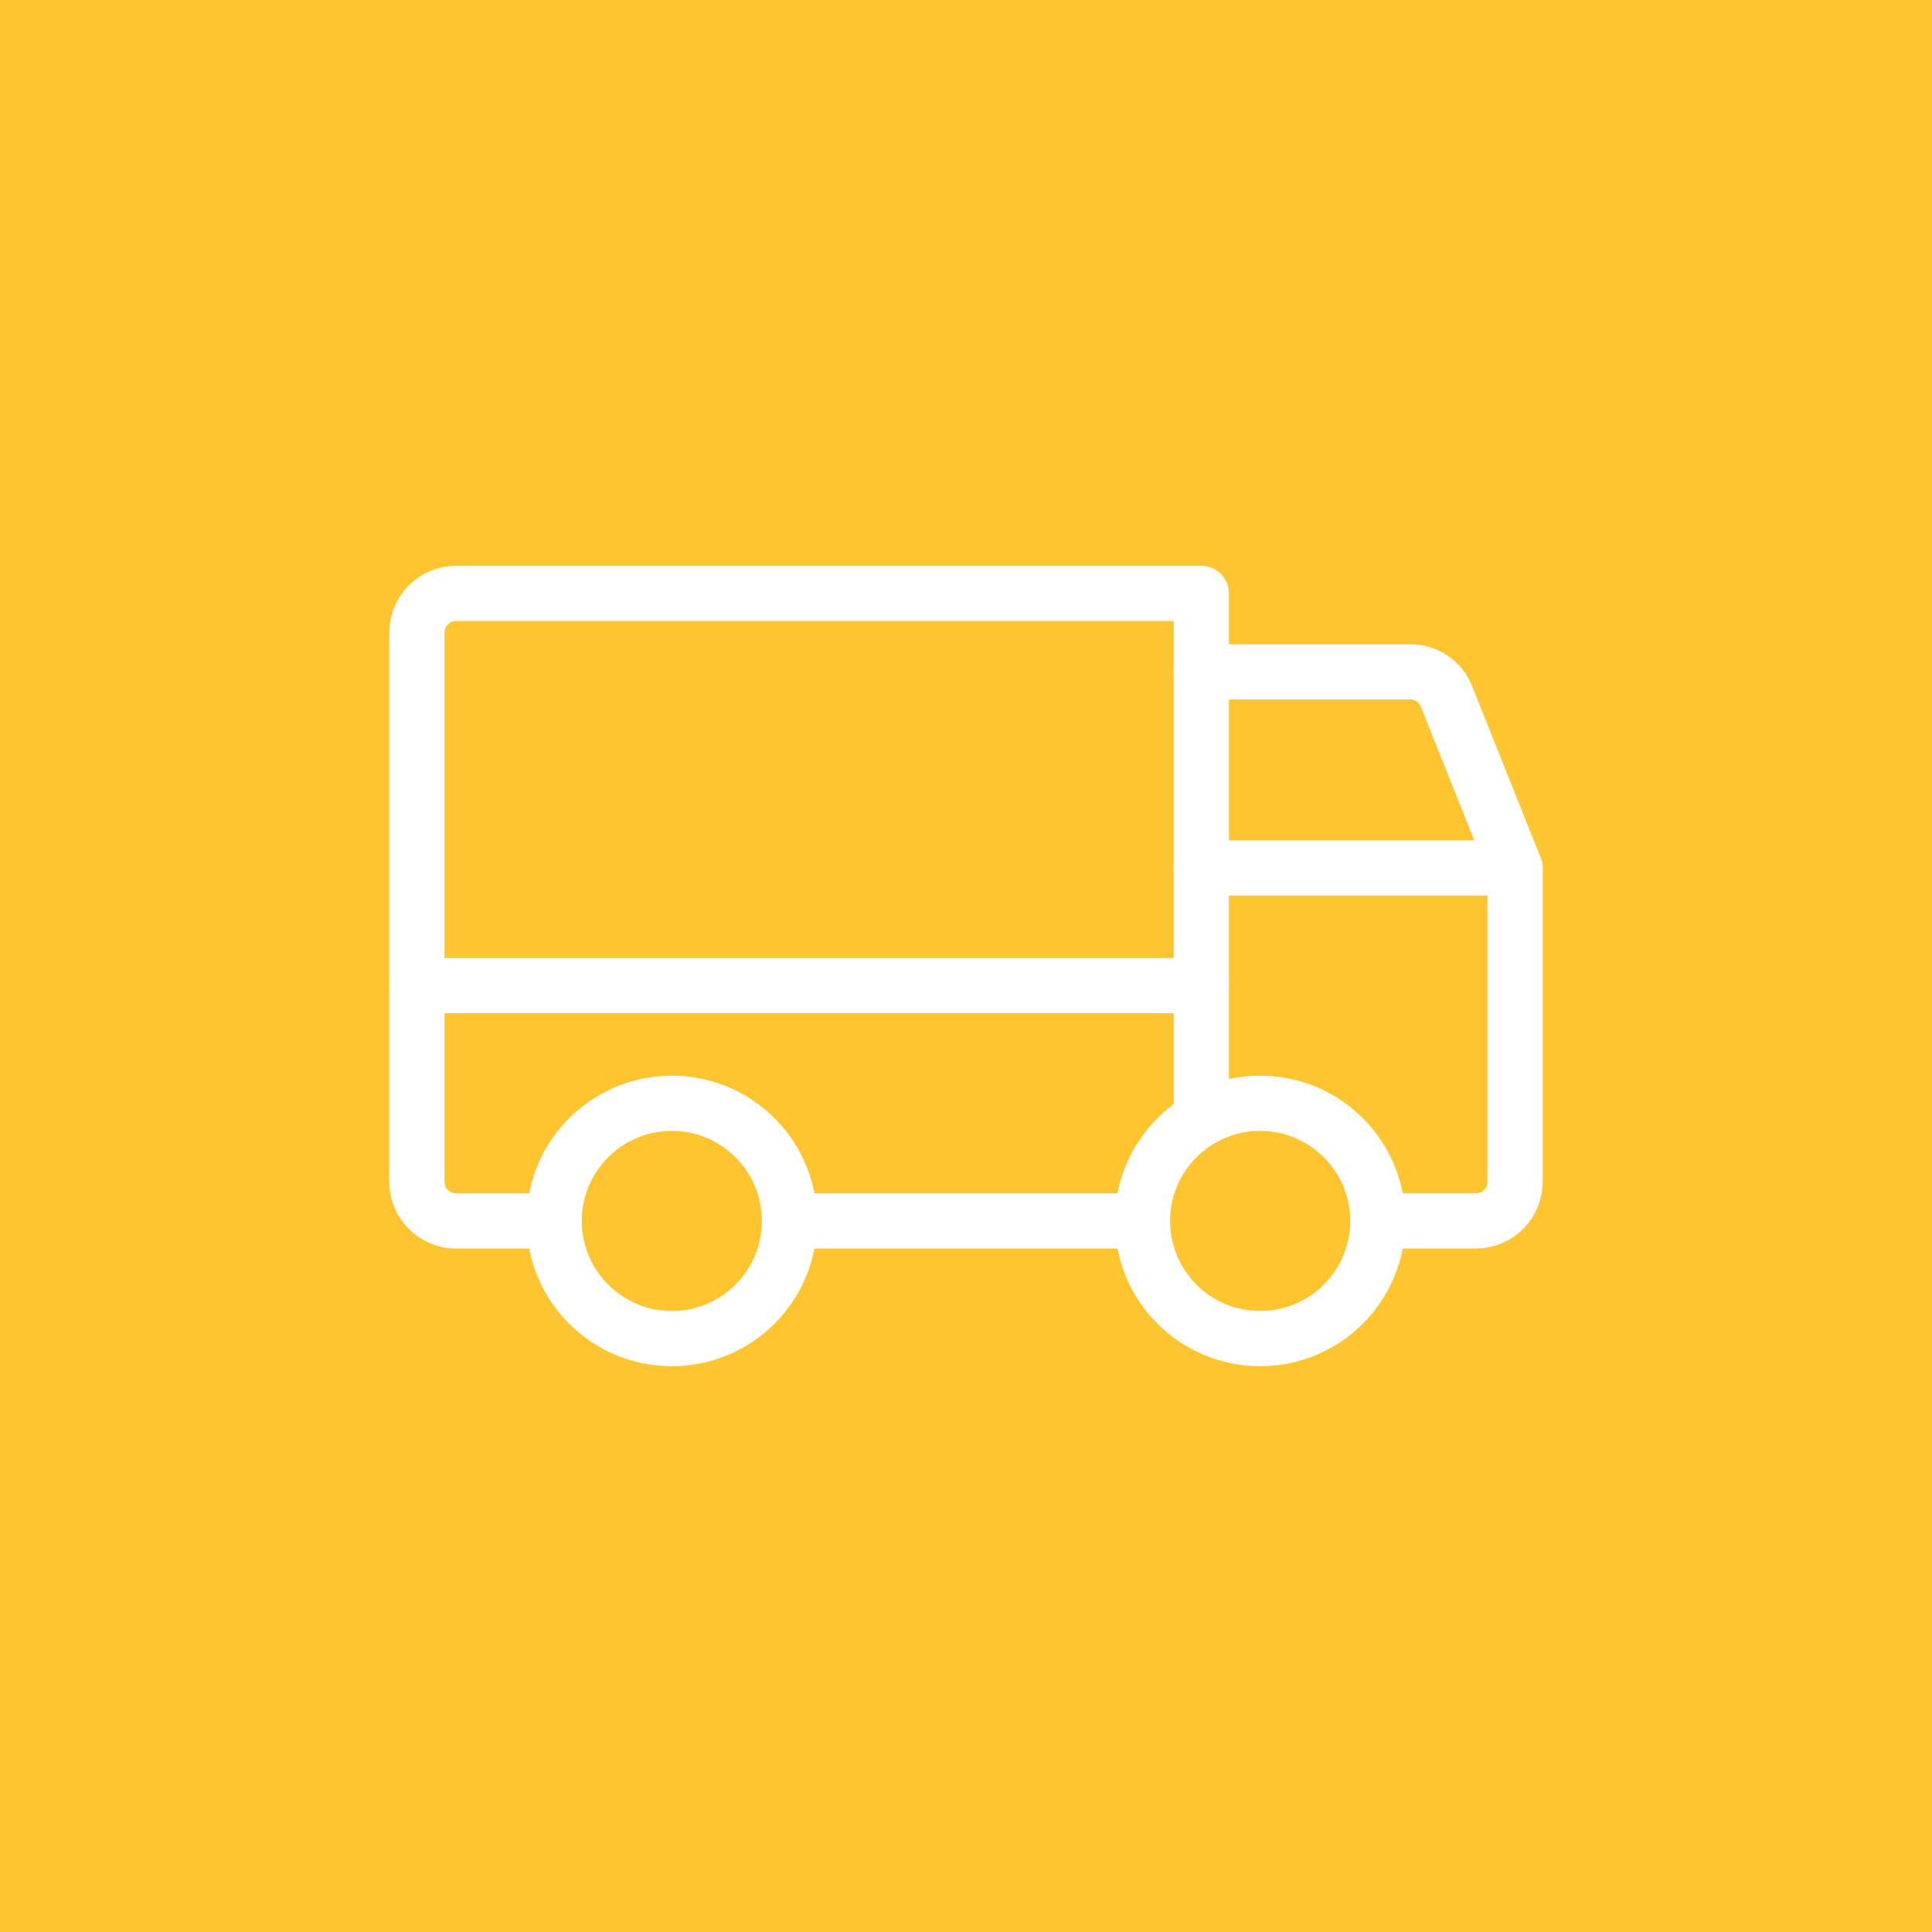 <svg width="70" height="70" viewBox="0 0 70 70" fill="none" xmlns="http://www.w3.org/2000/svg">
<rect width="70" height="70" fill="#FFC531"/>
<path d="M43.526 24.342H51.093C51.377 24.34 51.654 24.424 51.888 24.583C52.123 24.741 52.304 24.967 52.408 25.23L54.895 31.448" stroke="white" stroke-width="2" stroke-linecap="round" stroke-linejoin="round"/>
<path d="M15.105 35.71H43.526" stroke="white" stroke-width="2" stroke-linecap="round" stroke-linejoin="round"/>
<path d="M45.658 48.5C48.012 48.5 49.921 46.591 49.921 44.237C49.921 41.882 48.012 39.974 45.658 39.974C43.303 39.974 41.395 41.882 41.395 44.237C41.395 46.591 43.303 48.5 45.658 48.5Z" stroke="white" stroke-width="2" stroke-miterlimit="10"/>
<path d="M24.342 48.5C26.697 48.5 28.605 46.591 28.605 44.237C28.605 41.882 26.697 39.974 24.342 39.974C21.988 39.974 20.079 41.882 20.079 44.237C20.079 46.591 21.988 48.5 24.342 48.5Z" stroke="white" stroke-width="2" stroke-miterlimit="10"/>
<path d="M41.395 44.237H28.605" stroke="white" stroke-width="2" stroke-linecap="round" stroke-linejoin="round"/>
<path d="M20.079 44.237H16.526C16.149 44.237 15.788 44.087 15.521 43.821C15.255 43.554 15.105 43.193 15.105 42.816V22.921C15.105 22.544 15.255 22.183 15.521 21.916C15.788 21.65 16.149 21.5 16.526 21.5H43.526V40.542" stroke="white" stroke-width="2" stroke-linecap="round" stroke-linejoin="round"/>
<path d="M43.526 31.447H54.895V42.816C54.895 43.193 54.745 43.554 54.478 43.821C54.212 44.087 53.851 44.237 53.474 44.237H49.921" stroke="white" stroke-width="2" stroke-linecap="round" stroke-linejoin="round"/>
</svg>
